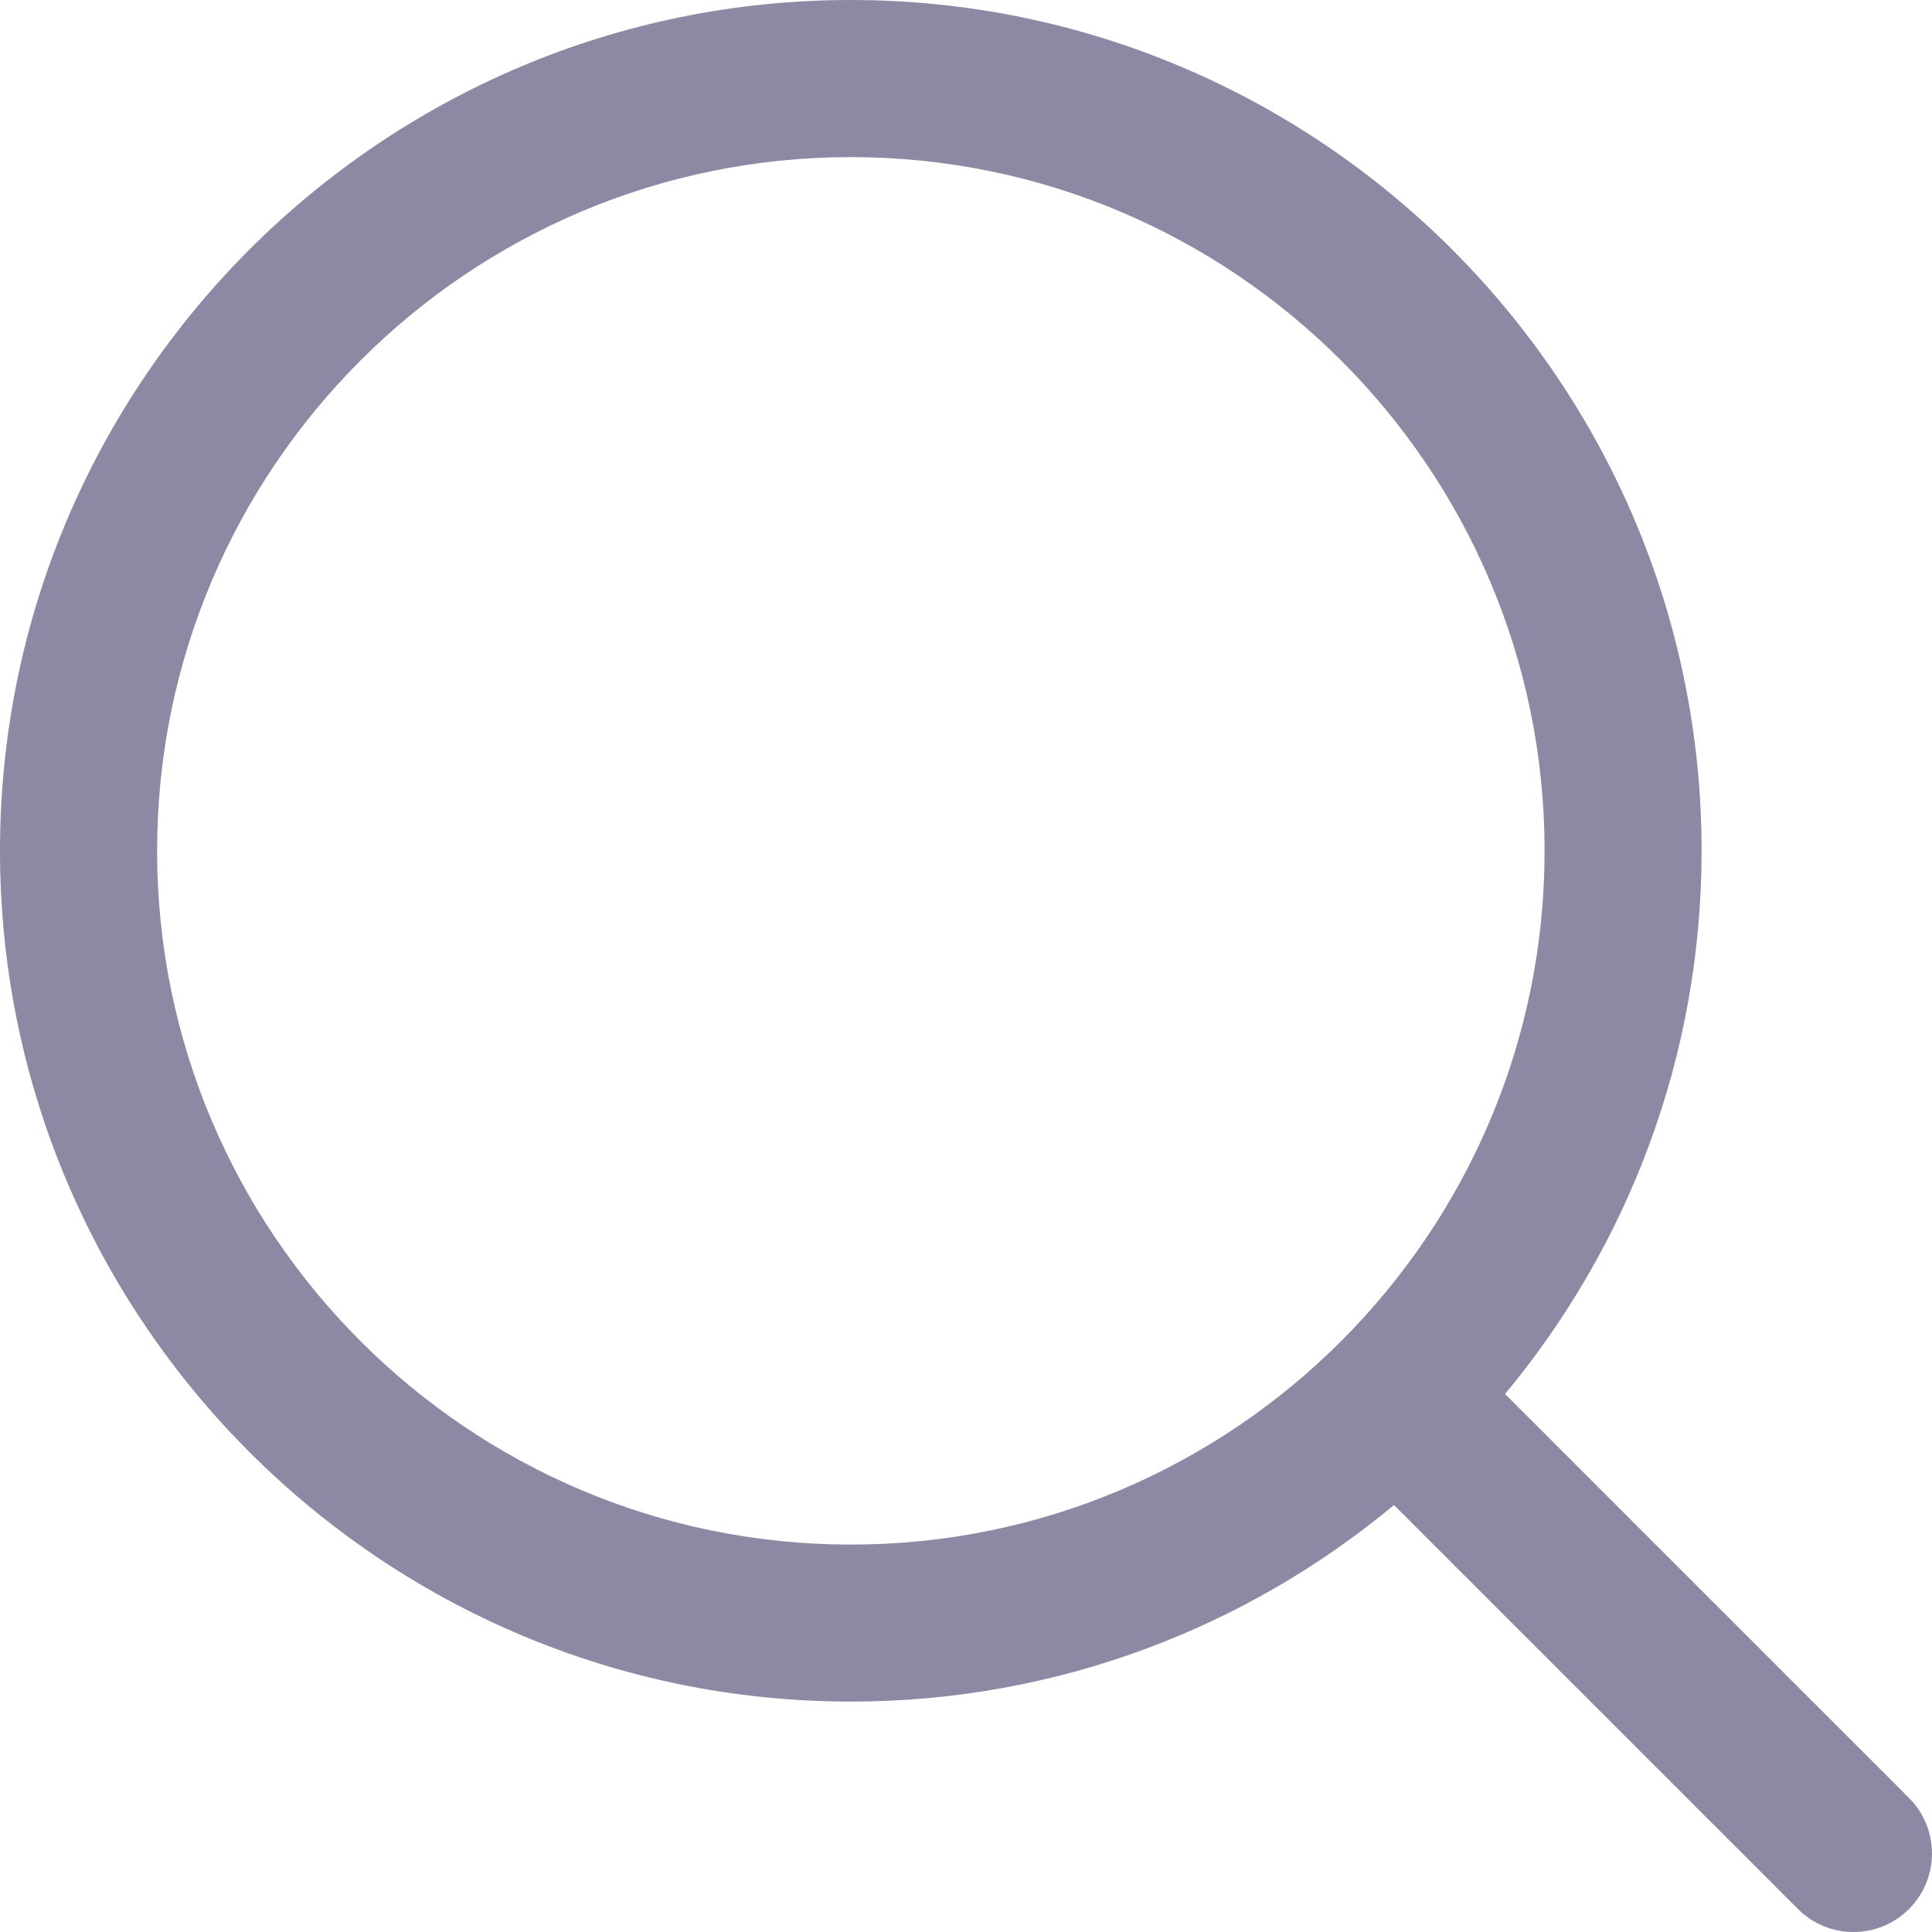 <svg 
 xmlns="http://www.w3.org/2000/svg"
 xmlns:xlink="http://www.w3.org/1999/xlink"
 width="19px" height="19px">
<path fill-rule="evenodd"  fill="#8b89a399"
 d="M18.774,18.774 C18.623,18.925 18.425,19.000 18.228,19.000 C18.030,19.000 17.832,18.925 17.682,18.774 L13.709,14.801 C12.259,16.007 10.397,16.734 8.367,16.734 C3.754,16.734 -0.000,12.981 -0.000,8.367 C-0.000,3.754 3.754,-0.000 8.367,-0.000 C12.981,-0.000 16.734,3.754 16.734,8.367 C16.734,10.397 16.007,12.259 14.801,13.709 L18.774,17.682 C19.075,17.983 19.075,18.472 18.774,18.774 ZM8.367,1.545 C4.605,1.545 1.545,4.605 1.545,8.367 C1.545,12.129 4.605,15.190 8.367,15.190 C12.129,15.190 15.190,12.129 15.190,8.367 C15.190,4.605 12.129,1.545 8.367,1.545 Z"/>
</svg>
